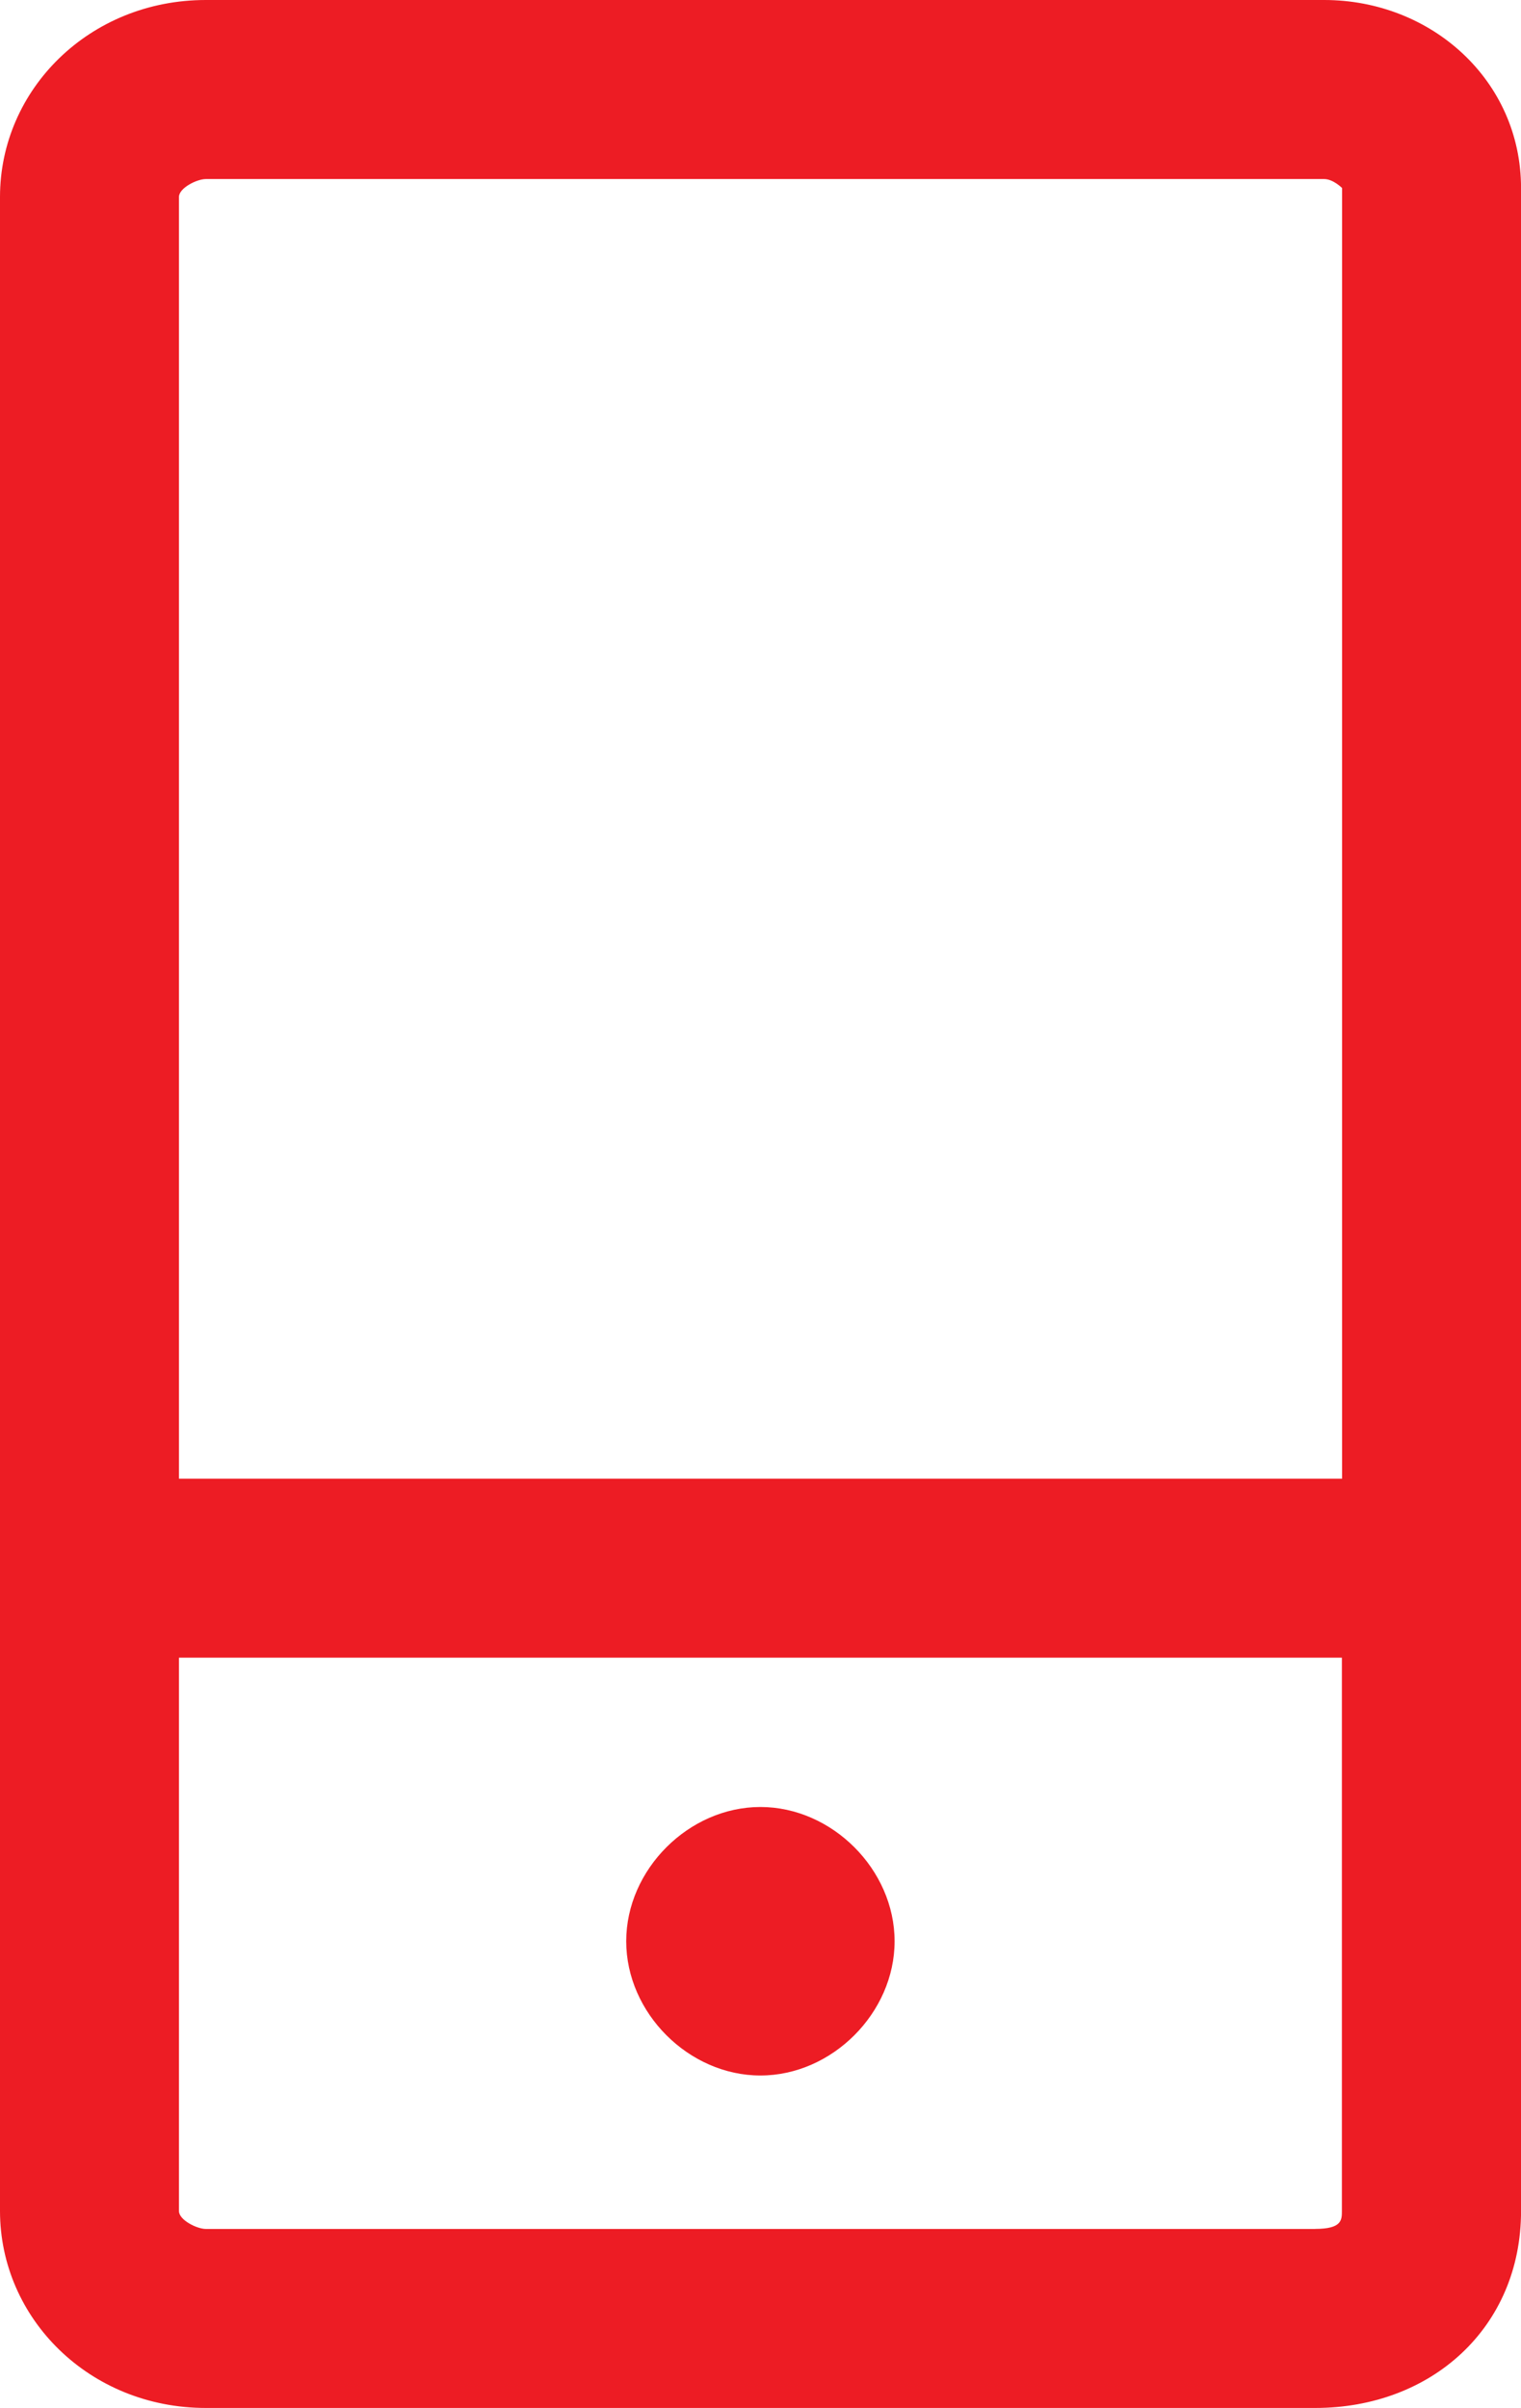 <svg xmlns="http://www.w3.org/2000/svg" viewBox="0 0 316.24 500.41"><defs><style>.cls-1{fill:#ed1c24;}</style></defs><title>icon-movil-footer</title><g id="Layer_2" data-name="Layer 2"><g id="Layer_1-2" data-name="Layer 1"><path class="cls-1" d="M275.32,0H42.79C18.6,0,0,18.6,0,40.93V459.48c0,22.32,18.6,40.93,42.79,40.93H273.46c24.18,0,42.79-16.74,42.79-40.93V39.07C316.24,16.74,297.64,0,275.32,0ZM42.79,37.21H275.32c1.86,0,3.72,1.86,3.72,1.86V307.29H37.21V40.93C37.21,39.07,40.93,37.21,42.79,37.21Zm230.67,426H42.79c-1.86,0-5.58-1.86-5.58-3.72v-115H279v115C279,461.34,279,463.2,273.46,463.2ZM186,403.42c0,14.88-13,27.9-27.9,27.9s-27.9-13-27.9-27.9,13-27.9,27.9-27.9S186,388.53,186,403.42Z"/></g></g></svg>